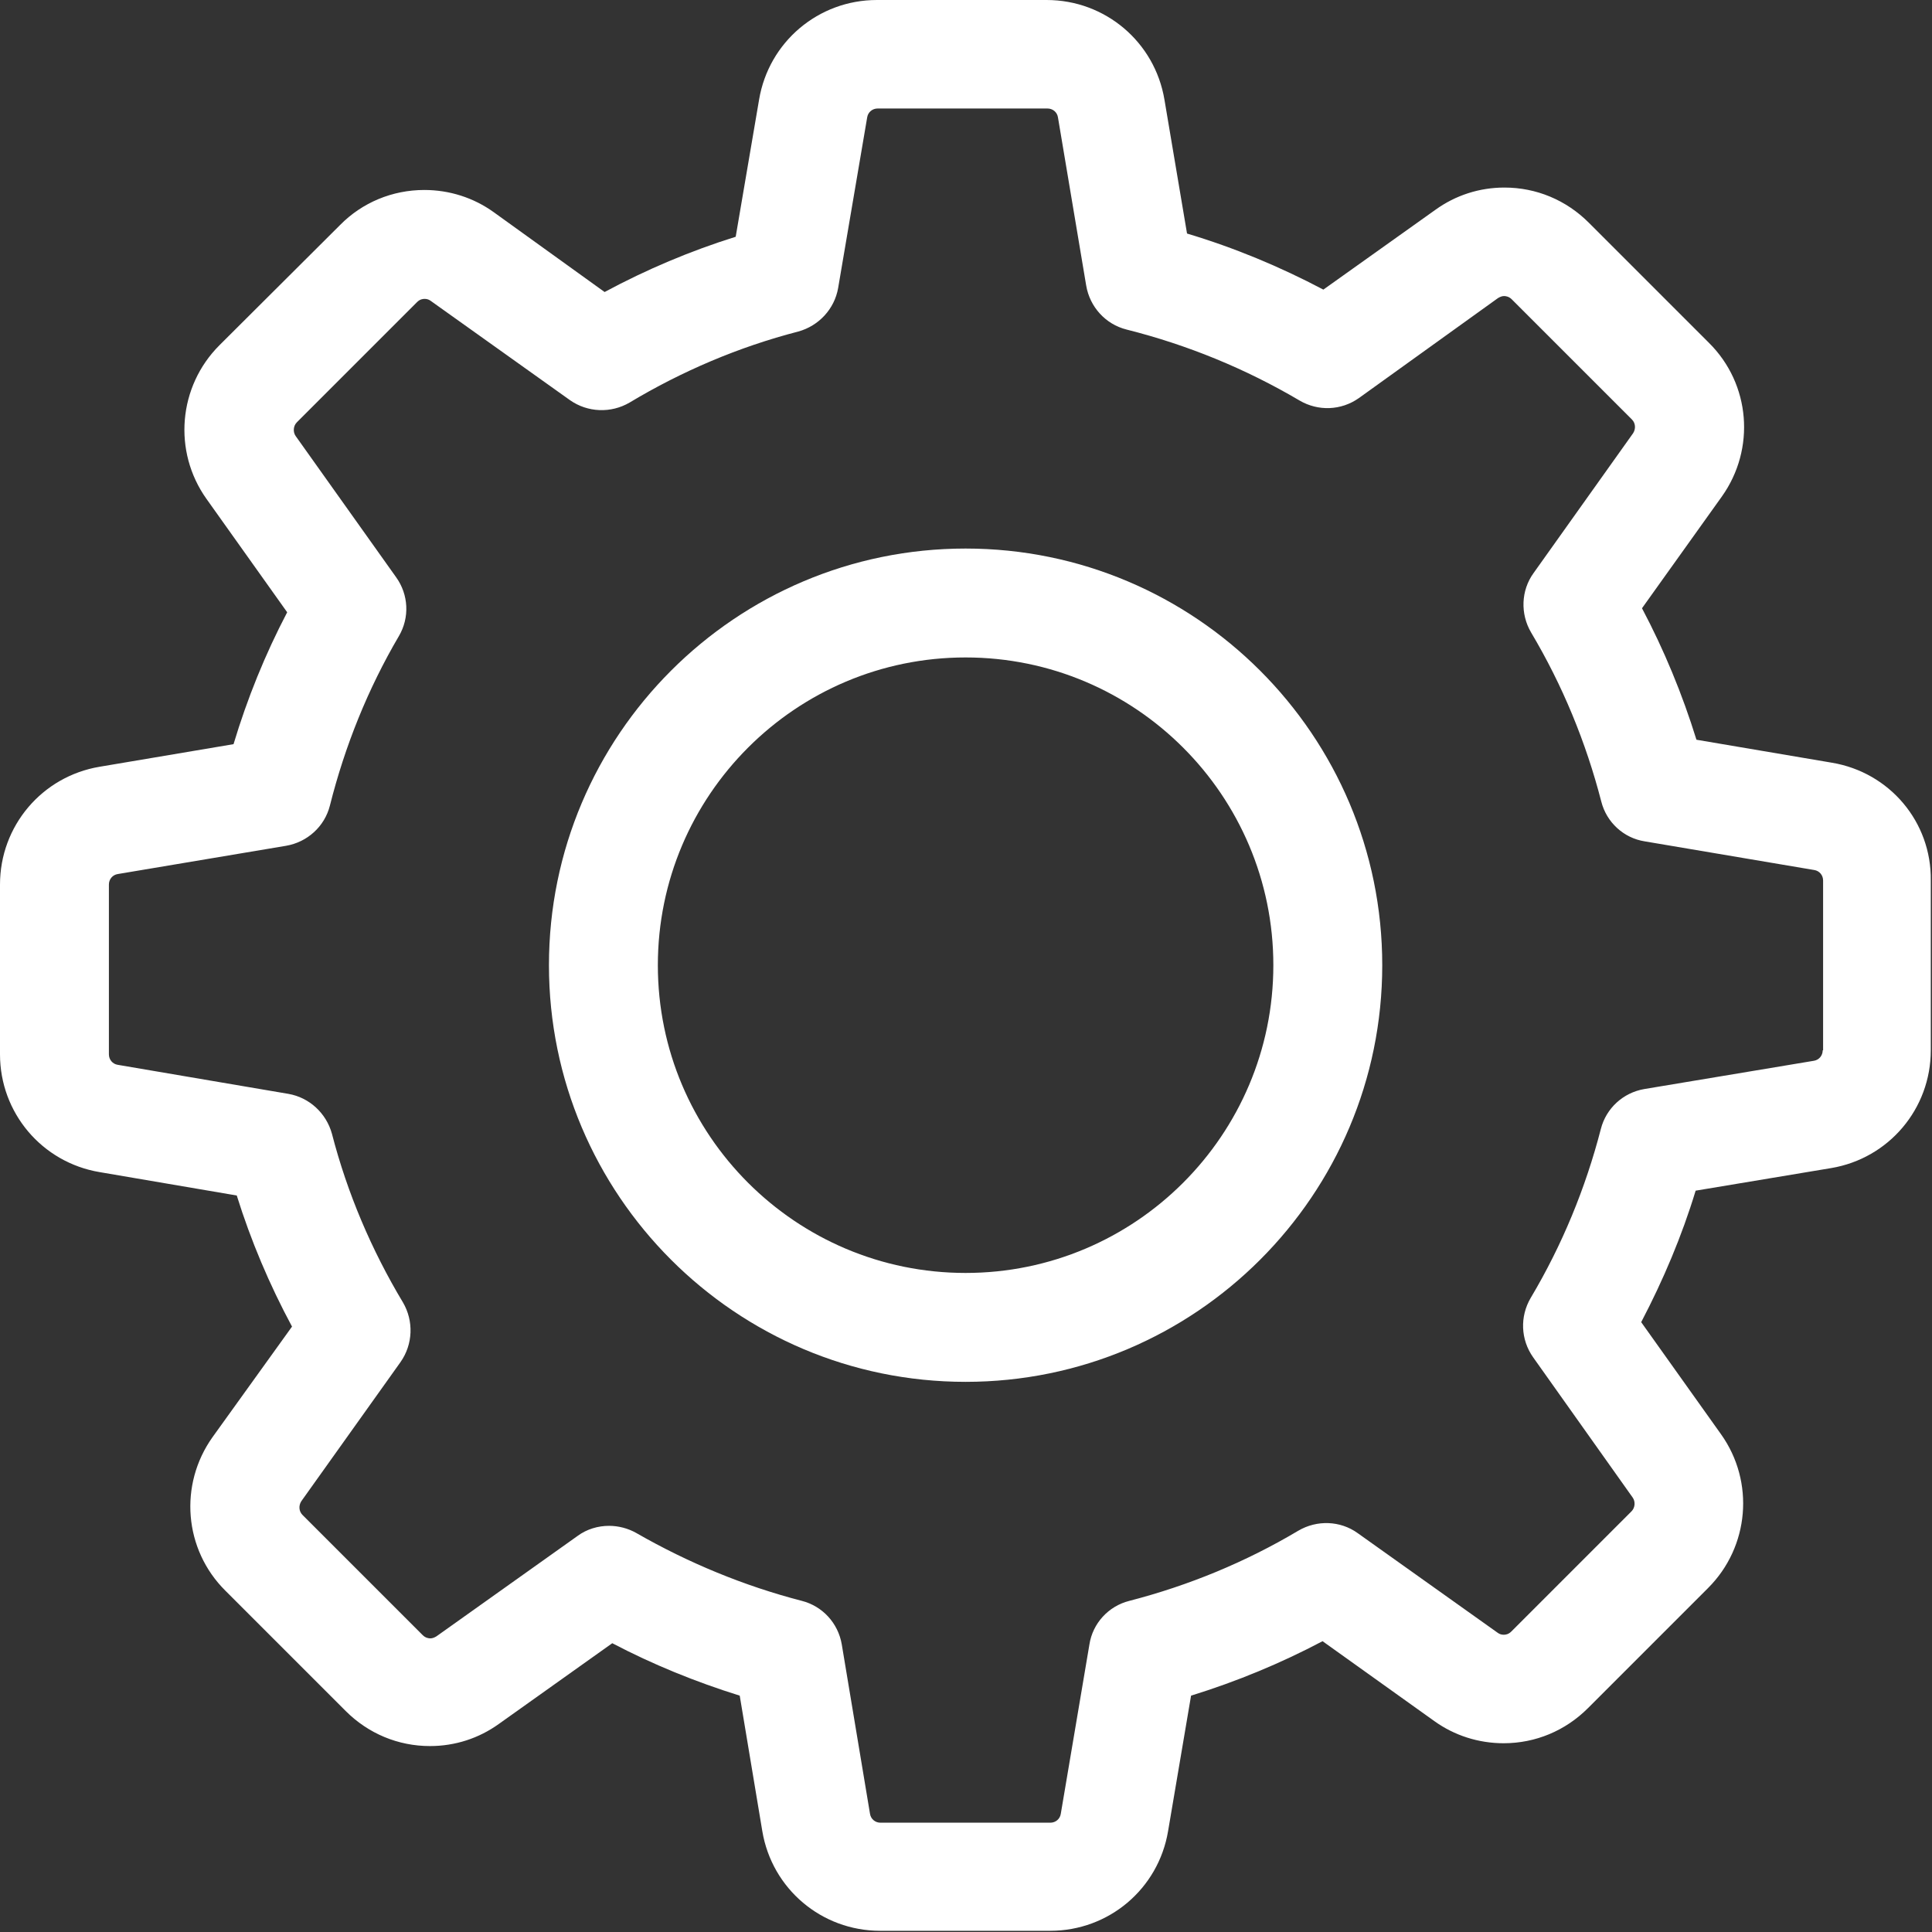 <svg width="479" height="479" viewBox="0 0 479 479" fill="none" xmlns="http://www.w3.org/2000/svg">
<rect x="0" y="0" width="479" height="479" fill="#333333" stroke="none"/>
<g clip-path="url(#clip0)">
<path d="M454.2 189.101L420.6 183.401C417.1 172.101 412.6 161.201 407.1 150.801L426.9 123.101C435.3 111.301 434 95.201 423.7 85.001L393.9 55.201C388.3 49.601 380.9 46.501 373 46.501C366.8 46.501 360.9 48.401 355.9 52.001L328.1 71.801C317.3 66.101 306 61.401 294.3 57.901L288.7 24.701C286.3 10.401 274 0.001 259.5 0.001H217.4C202.9 0.001 190.6 10.401 188.2 24.701L182.4 58.701C171.2 62.201 160.3 66.801 149.9 72.401L122.4 52.601C117.4 49.001 111.4 47.101 105.2 47.101C97.3 47.101 89.8 50.201 84.3 55.801L54.4 85.601C44.2 95.801 42.8 111.901 51.2 123.701L71.2 151.801C65.7 162.301 61.3 173.201 57.9 184.501L24.7 190.101C10.4 192.501 0 204.801 0 219.301V261.401C0 275.901 10.4 288.201 24.7 290.601L58.7 296.401C62.2 307.601 66.8 318.501 72.4 328.901L52.7 356.301C44.3 368.101 45.6 384.201 55.9 394.401L85.7 424.201C91.3 429.801 98.7 432.901 106.6 432.901C112.8 432.901 118.7 431.001 123.7 427.401L151.8 407.401C161.9 412.701 172.5 417.001 183.4 420.401L189 454.001C191.4 468.301 203.7 478.701 218.2 478.701H260.4C274.9 478.701 287.2 468.301 289.6 454.001L295.3 420.401C306.6 416.901 317.5 412.401 327.9 406.901L355.6 426.701C360.6 430.301 366.6 432.201 372.8 432.201C380.7 432.201 388.1 429.101 393.7 423.501L423.5 393.701C433.7 383.501 435.1 367.401 426.7 355.601L406.9 327.801C412.4 317.301 417 306.401 420.4 295.201L454 289.601C468.3 287.201 478.7 274.901 478.7 260.401V218.301C478.9 203.801 468.5 191.501 454.2 189.101ZM451.9 260.401C451.9 261.701 451 262.801 449.7 263.001L407.7 270.001C402.4 270.901 398.2 274.801 396.9 279.901C393.1 294.601 387.3 308.701 379.5 321.801C376.8 326.401 377 332.101 380.1 336.501L404.8 371.301C405.5 372.301 405.4 373.801 404.5 374.701L374.7 404.501C374 405.201 373.3 405.301 372.8 405.301C372.2 405.301 371.7 405.101 371.3 404.801L336.6 380.101C332.3 377.001 326.5 376.801 321.9 379.501C308.8 387.301 294.7 393.101 280 396.901C274.8 398.201 270.9 402.501 270.1 407.701L263 449.701C262.8 451.001 261.7 451.901 260.4 451.901H218.3C217 451.901 215.9 451.001 215.7 449.701L208.7 407.701C207.8 402.401 203.9 398.201 198.8 396.901C184.5 393.201 170.7 387.501 157.8 380.101C155.7 378.901 153.3 378.301 151 378.301C148.3 378.301 145.5 379.101 143.2 380.801L108.2 405.701C107.7 406.001 107.2 406.201 106.7 406.201C106.3 406.201 105.5 406.101 104.8 405.401L75 375.601C74.1 374.701 74 373.301 74.7 372.201L99.3 337.701C102.4 333.301 102.6 327.501 99.9 322.901C92.1 309.901 86.1 295.801 82.3 281.101C80.9 276.001 76.7 272.101 71.5 271.201L29.2 264.001C27.9 263.801 27 262.701 27 261.401V219.301C27 218.001 27.9 216.901 29.2 216.701L70.9 209.701C76.2 208.801 80.5 204.901 81.8 199.701C85.5 185.001 91.2 170.801 98.9 157.701C101.6 153.101 101.3 147.401 98.2 143.101L73.3 108.101C72.6 107.101 72.7 105.601 73.6 104.701L103.4 74.901C104.1 74.201 104.8 74.101 105.3 74.101C105.9 74.101 106.4 74.301 106.8 74.601L141.3 99.201C145.7 102.301 151.5 102.501 156.1 99.801C169.1 92.001 183.2 86.001 197.9 82.201C203 80.801 206.9 76.601 207.8 71.401L215 29.101C215.2 27.801 216.3 26.901 217.6 26.901H259.7C261 26.901 262.1 27.801 262.3 29.101L269.3 70.801C270.2 76.101 274.1 80.401 279.3 81.701C294.4 85.501 308.8 91.401 322.2 99.301C326.8 102.001 332.5 101.801 336.9 98.701L371.4 73.901C371.9 73.601 372.4 73.401 372.9 73.401C373.3 73.401 374.1 73.501 374.8 74.201L404.6 104.001C405.5 104.901 405.6 106.301 404.9 107.401L380.2 142.101C377.1 146.401 376.9 152.201 379.6 156.801C387.4 169.901 393.2 184.001 397 198.701C398.3 203.901 402.6 207.801 407.8 208.601L449.8 215.701C451.1 215.901 452 217.001 452 218.301V260.401H451.9V260.401Z" fill="white"/>
<path d="M239.4 136.001C182.4 136.001 136.1 182.301 136.1 239.301C136.1 296.301 182.4 342.601 239.4 342.601C296.4 342.601 342.7 296.301 342.7 239.301C342.7 182.301 296.4 136.001 239.4 136.001ZM239.4 315.601C197.3 315.601 163.1 281.401 163.1 239.301C163.1 197.201 197.3 163.001 239.4 163.001C281.5 163.001 315.7 197.201 315.7 239.301C315.7 281.401 281.5 315.601 239.4 315.601Z" fill="white"/>
</g>
<defs>
<clipPath id="clip0">
<rect width="478.703" height="478.703" fill="white"/>
</clipPath>
</defs>
</svg>
